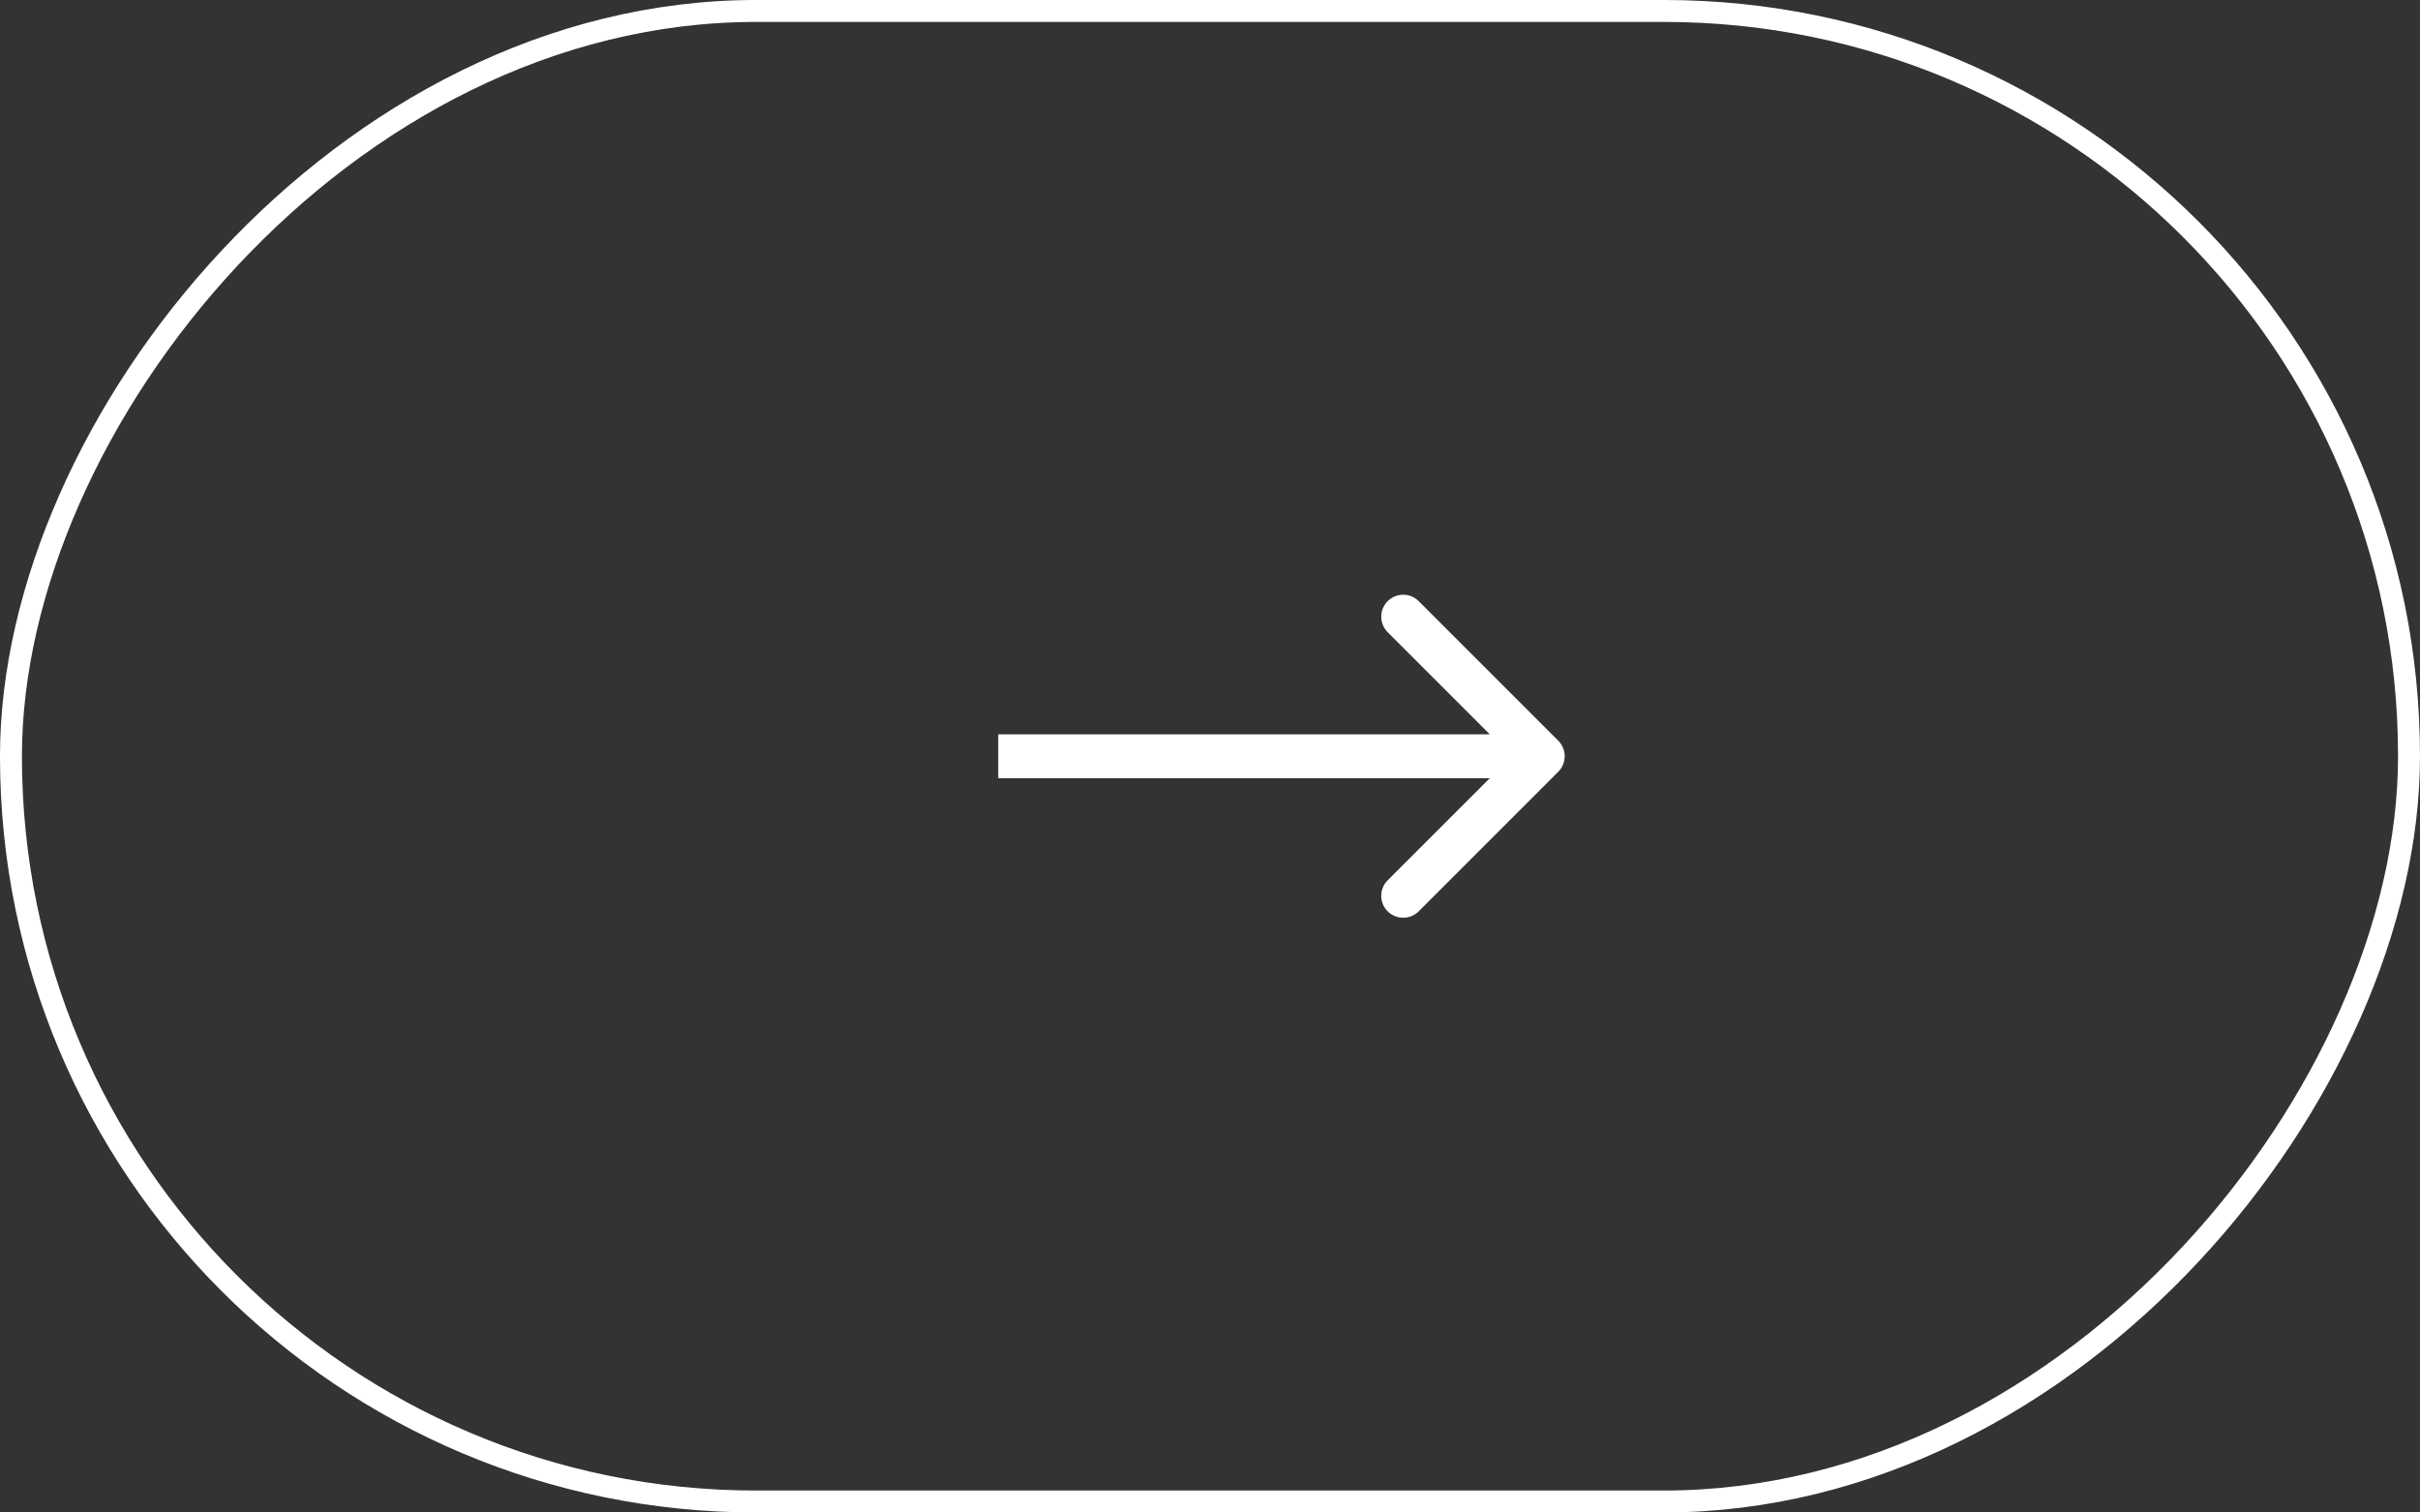 <?xml version="1.0" encoding="UTF-8"?> <svg xmlns="http://www.w3.org/2000/svg" width="80" height="50" viewBox="0 0 80 50" fill="none"><rect x="0" y="0" width="80" height="50" fill="#333333" stroke="none"/><rect x="-0.362" y="0.362" width="79.275" height="49.275" rx="24.637" transform="matrix(-1 0 0 1 79.275 0)" stroke="white" stroke-width="0.725"></rect><path d="M51.513 25.513C51.796 25.23 51.796 24.77 51.513 24.487L46.899 19.873C46.616 19.59 46.157 19.59 45.873 19.873C45.59 20.157 45.59 20.616 45.873 20.899L49.975 25L45.873 29.101C45.59 29.384 45.59 29.843 45.873 30.127C46.157 30.41 46.616 30.41 46.899 30.127L51.513 25.513ZM33 25L33 25.725L51 25.725L51 25L51 24.275L33 24.275L33 25Z" fill="white"></path></svg> 